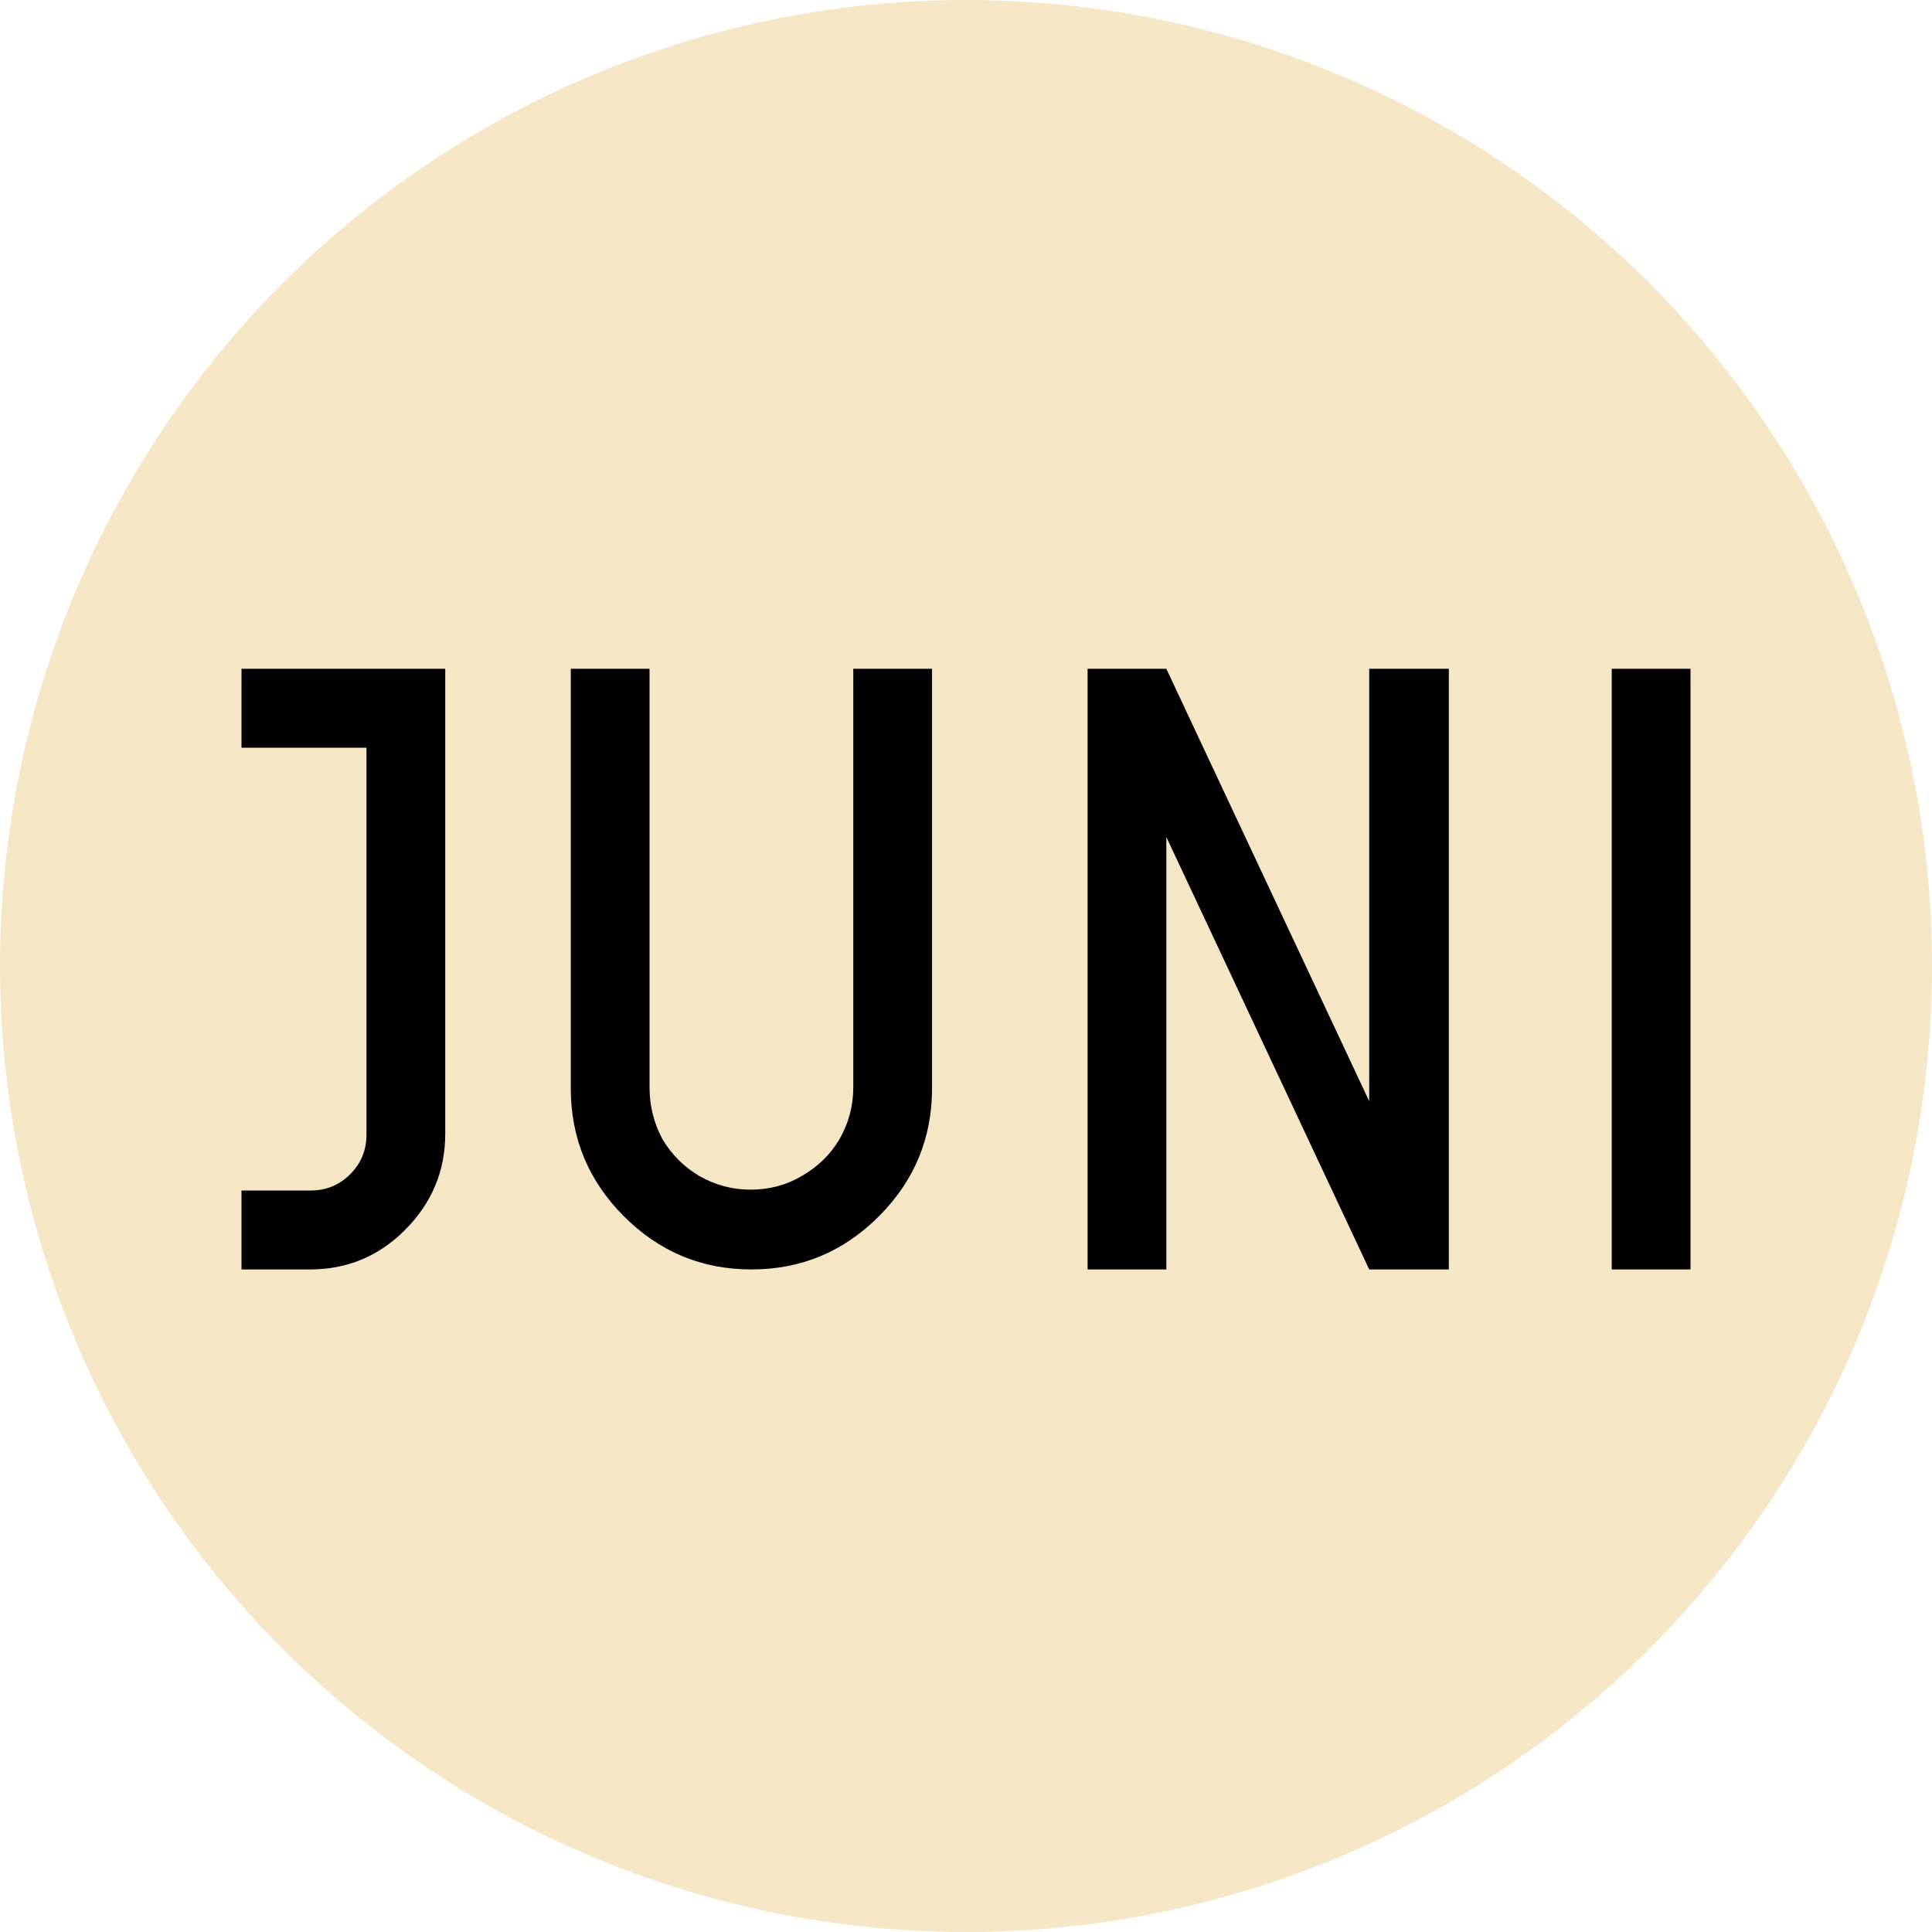 <svg width="192" height="192" viewBox="0 0 192 192" fill="none" xmlns="http://www.w3.org/2000/svg">
<circle cx="96" cy="96" r="96" fill="#F5E6C5"/>
<path d="M24 66.464H44.247V112.683C44.247 116.378 42.915 119.562 40.249 122.234C37.64 124.849 34.492 126.156 30.806 126.156H24V118.311H30.891C32.422 118.311 33.727 117.771 34.804 116.691C35.882 115.611 36.421 114.303 36.421 112.768V74.309H24V66.464Z" fill="black"/>
<path d="M84.798 66.464H92.625V108.163C92.625 113.109 90.867 117.344 87.35 120.869C83.834 124.394 79.609 126.156 74.674 126.156C69.74 126.156 65.515 124.394 61.998 120.869C58.482 117.344 56.724 113.109 56.724 108.163V66.464H64.551V108.078C64.551 109.897 64.976 111.603 65.827 113.194C66.734 114.729 67.954 115.952 69.485 116.861C71.073 117.771 72.774 118.226 74.589 118.226C76.461 118.226 78.162 117.771 79.694 116.861C81.282 115.952 82.529 114.729 83.437 113.194C84.344 111.603 84.798 109.897 84.798 108.078V66.464Z" fill="black"/>
<path d="M143.984 66.464V126.156H136.072L115.909 83.178V126.156H108.083V66.464H115.909L136.072 109.442V66.464H143.984Z" fill="black"/>
<path d="M168 126.156H160.173V66.464H168V126.156Z" fill="black"/>
</svg>
